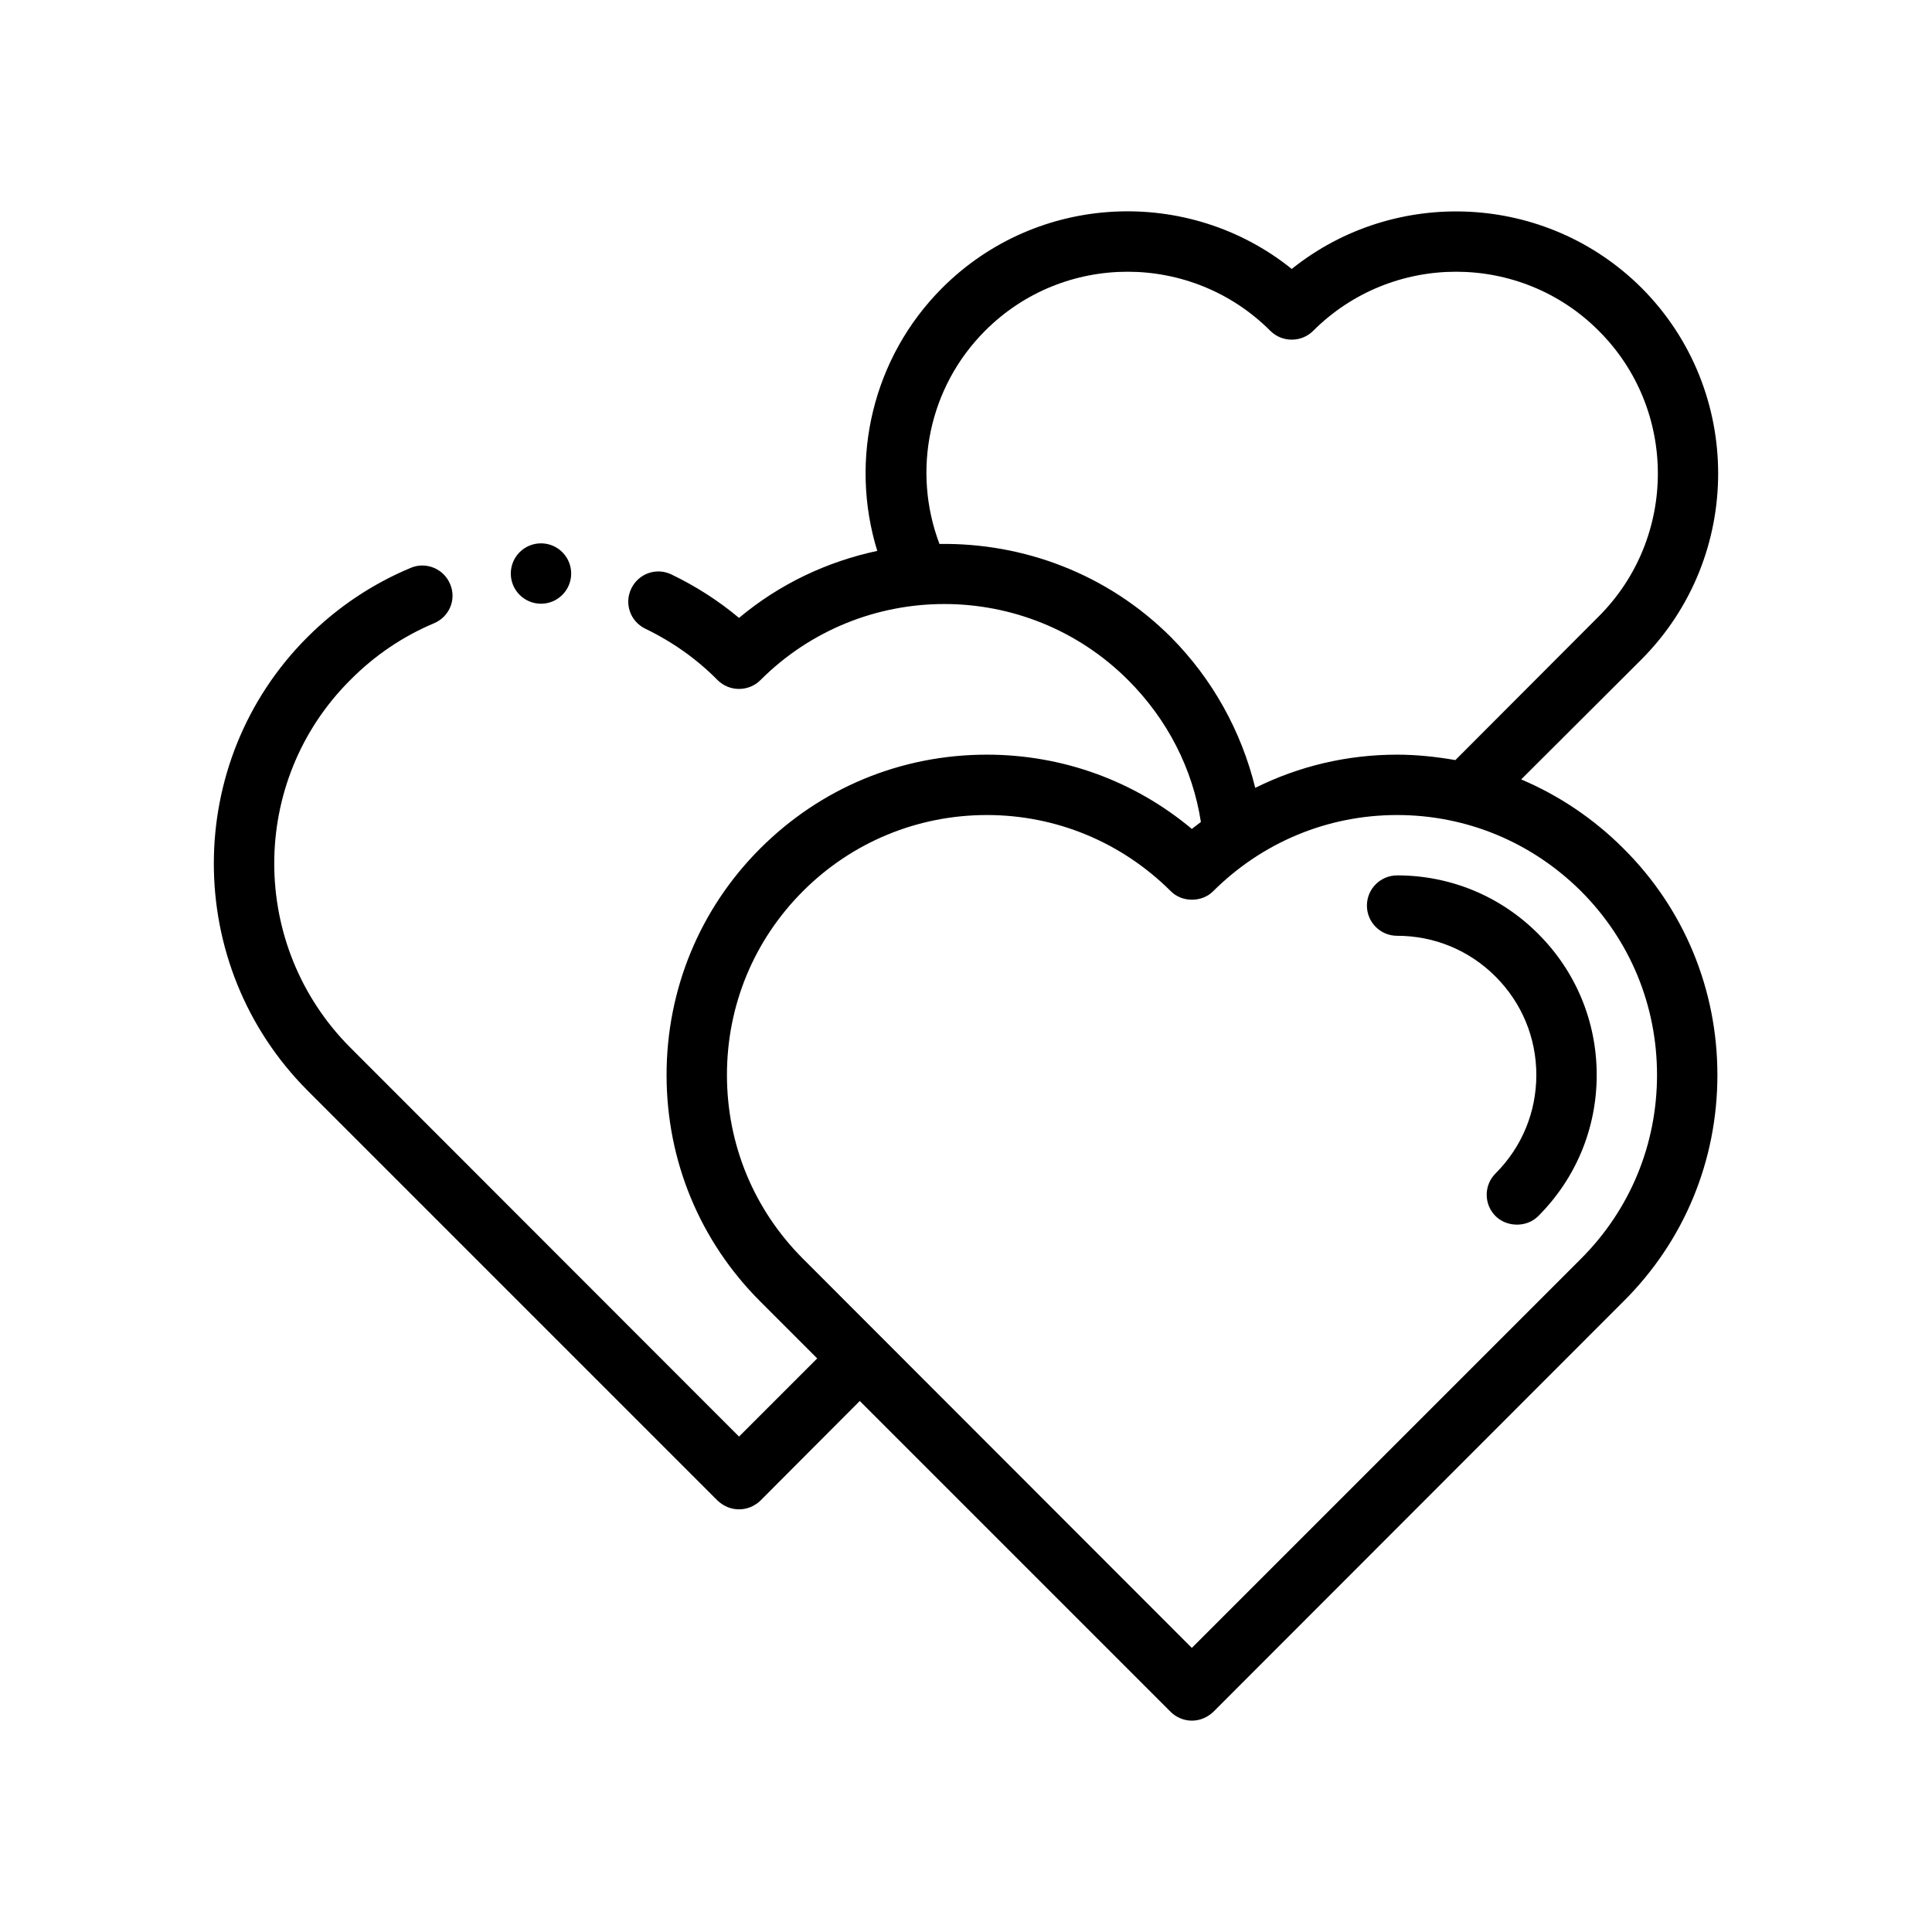 <?xml version="1.0" encoding="UTF-8"?>
<svg id="Outline" xmlns="http://www.w3.org/2000/svg" version="1.1" viewBox="0 0 64 64">
  <!-- Generator: Adobe Illustrator 29.0.0, SVG Export Plug-In . SVG Version: 2.1.0 Build 186)  -->
  <path d="M50.391,25.819l3.99-3.98c3.38-3.4,3.38-8.91,0-12.3-3.16-3.15-8.17-3.37-11.59-.63-3.41-2.74-8.42-2.53-11.58.63-2.3,2.3-3.09,5.67-2.15,8.71-1.64.35-3.22,1.08-4.58,2.22-.68-.57-1.43-1.05-2.24-1.44-.5-.24-1.09-.03-1.33.47s-.03,1.09.47,1.33c.89.43,1.7,1,2.39,1.7.39.39,1.03.39,1.42,0,3.36-3.36,8.82-3.36,12.18,0,1.31,1.31,2.14,2.95,2.41,4.7-.1.08-.2.15-.3.23-1.9-1.59-4.28-2.46-6.79-2.46-2.84,0-5.5,1.1-7.51,3.11-2,2-3.1,4.67-3.1,7.5,0,2.84,1.1,5.5,3.1,7.5l1.89,1.89-2.59,2.59-12.88-12.89c-3.35-3.36-3.36-8.82,0-12.17.81-.82,1.75-1.45,2.77-1.88.51-.21.76-.79.54-1.3-.21-.51-.8-.75-1.3-.54-1.27.53-2.43,1.3-3.43,2.3-4.13,4.13-4.13,10.86,0,15.01l13.59,13.59c.2.19.45.29.71.29s.51-.1.71-.29l3.29-3.3,10.3,10.3c.18.18.44.29.7.29.27,0,.52-.11.71-.29l13.59-13.6c2.01-2,3.11-4.66,3.11-7.5,0-2.83-1.1-5.5-3.11-7.5-.99-.99-2.14-1.76-3.39-2.29ZM38.791,21.109c-2.11-2.11-4.9-3.13-7.67-3.09-.92-2.43-.35-5.2,1.51-7.06,2.6-2.61,6.84-2.61,9.45,0,.39.39,1.03.39,1.42,0,2.61-2.61,6.86-2.61,9.46,0,2.61,2.6,2.61,6.85,0,9.46l-4.75,4.76c-.63-.11-1.28-.18-1.93-.18-1.66,0-3.25.38-4.7,1.1-.46-1.88-1.42-3.61-2.79-4.99ZM52.371,41.699l-12.89,12.89-12.88-12.89c-1.63-1.63-2.52-3.79-2.52-6.09s.89-4.46,2.52-6.09c1.62-1.62,3.79-2.52,6.09-2.52s4.46.9,6.09,2.52c.37.38,1.04.38,1.41,0,1.63-1.62,3.79-2.52,6.09-2.52s4.46.9,6.09,2.52c1.63,1.63,2.52,3.79,2.52,6.09s-.89,4.46-2.52,6.09Z"/>
  <path d="M46.281,28.999c-.553,0-1,.448-1,1s.447,1,1,1c1.232,0,2.39.479,3.26,1.35.872.872,1.352,2.029,1.352,3.261,0,1.231-.479,2.39-1.351,3.261-.391.391-.391,1.023-0,1.414.363.363,1.024.391,1.414 0,1.249-1.249,1.937-2.909,1.937-4.675s-.688-3.427-1.938-4.675c-1.247-1.249-2.907-1.937-4.674-1.937Z"/>
  <circle cx="17.921" cy="18.999" r="1"/>
</svg>